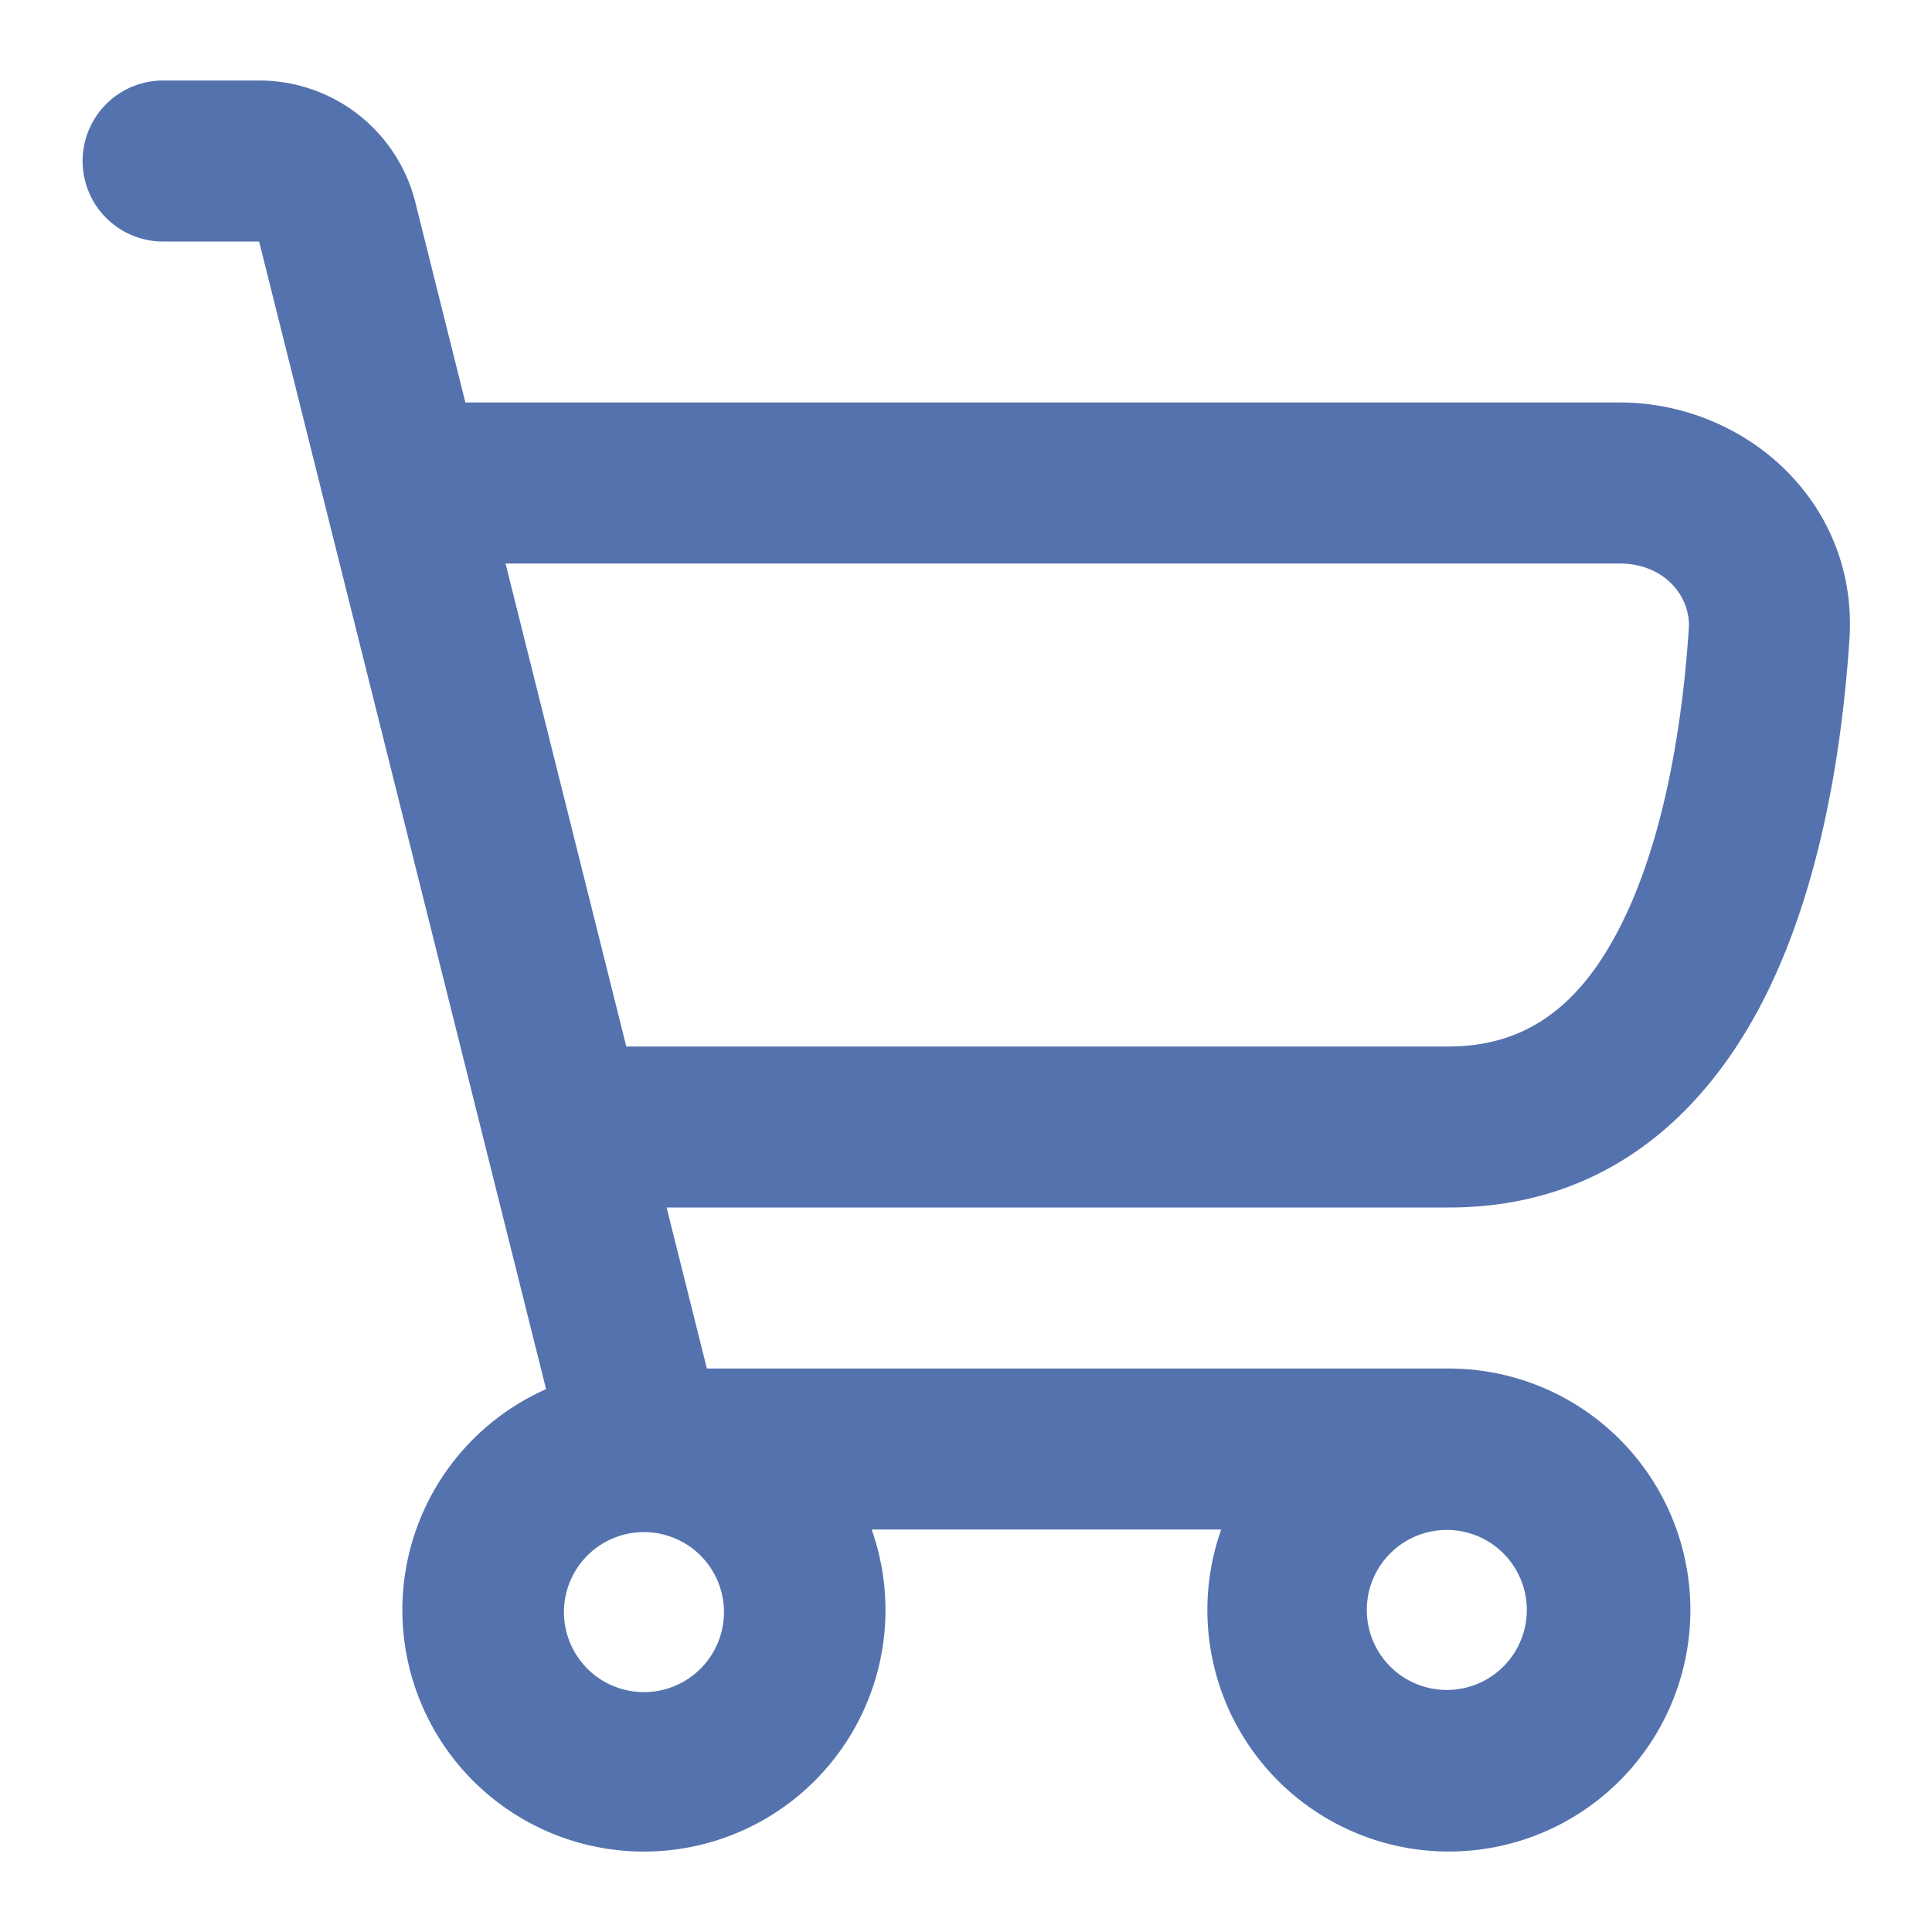 <svg width="34" height="34" viewBox="0 0 34 34" fill="none" xmlns="http://www.w3.org/2000/svg"><path fill-rule="evenodd" clip-rule="evenodd" d="M2.833 1.417a1.417 1.417 0 0 0 0 2.833H4.56l5.05 20.197a4.251 4.251 0 1 0 5.73 2.47h6.151a4.25 4.25 0 1 0 4.008-2.833H12.44l-.709-2.834H25.5c2.924 0 4.677-1.848 5.65-3.888.95-1.993 1.282-4.376 1.397-6.109.16-2.413-1.834-4.17-4.043-4.17H8.19l-.88-3.52a2.83 2.83 0 0 0-2.75-2.146zm22.666 17H11.022l-2.125-8.5h19.607c.784 0 1.254.576 1.216 1.148-.107 1.617-.409 3.572-1.127 5.078-.696 1.46-1.648 2.273-3.094 2.273m0 11.324a1.408 1.408 0 1 1 0-2.815 1.408 1.408 0 0 1 0 2.815M9.925 28.333a1.408 1.408 0 1 0 2.815 0 1.408 1.408 0 0 0-2.815 0" fill="#5473AE"/></svg>